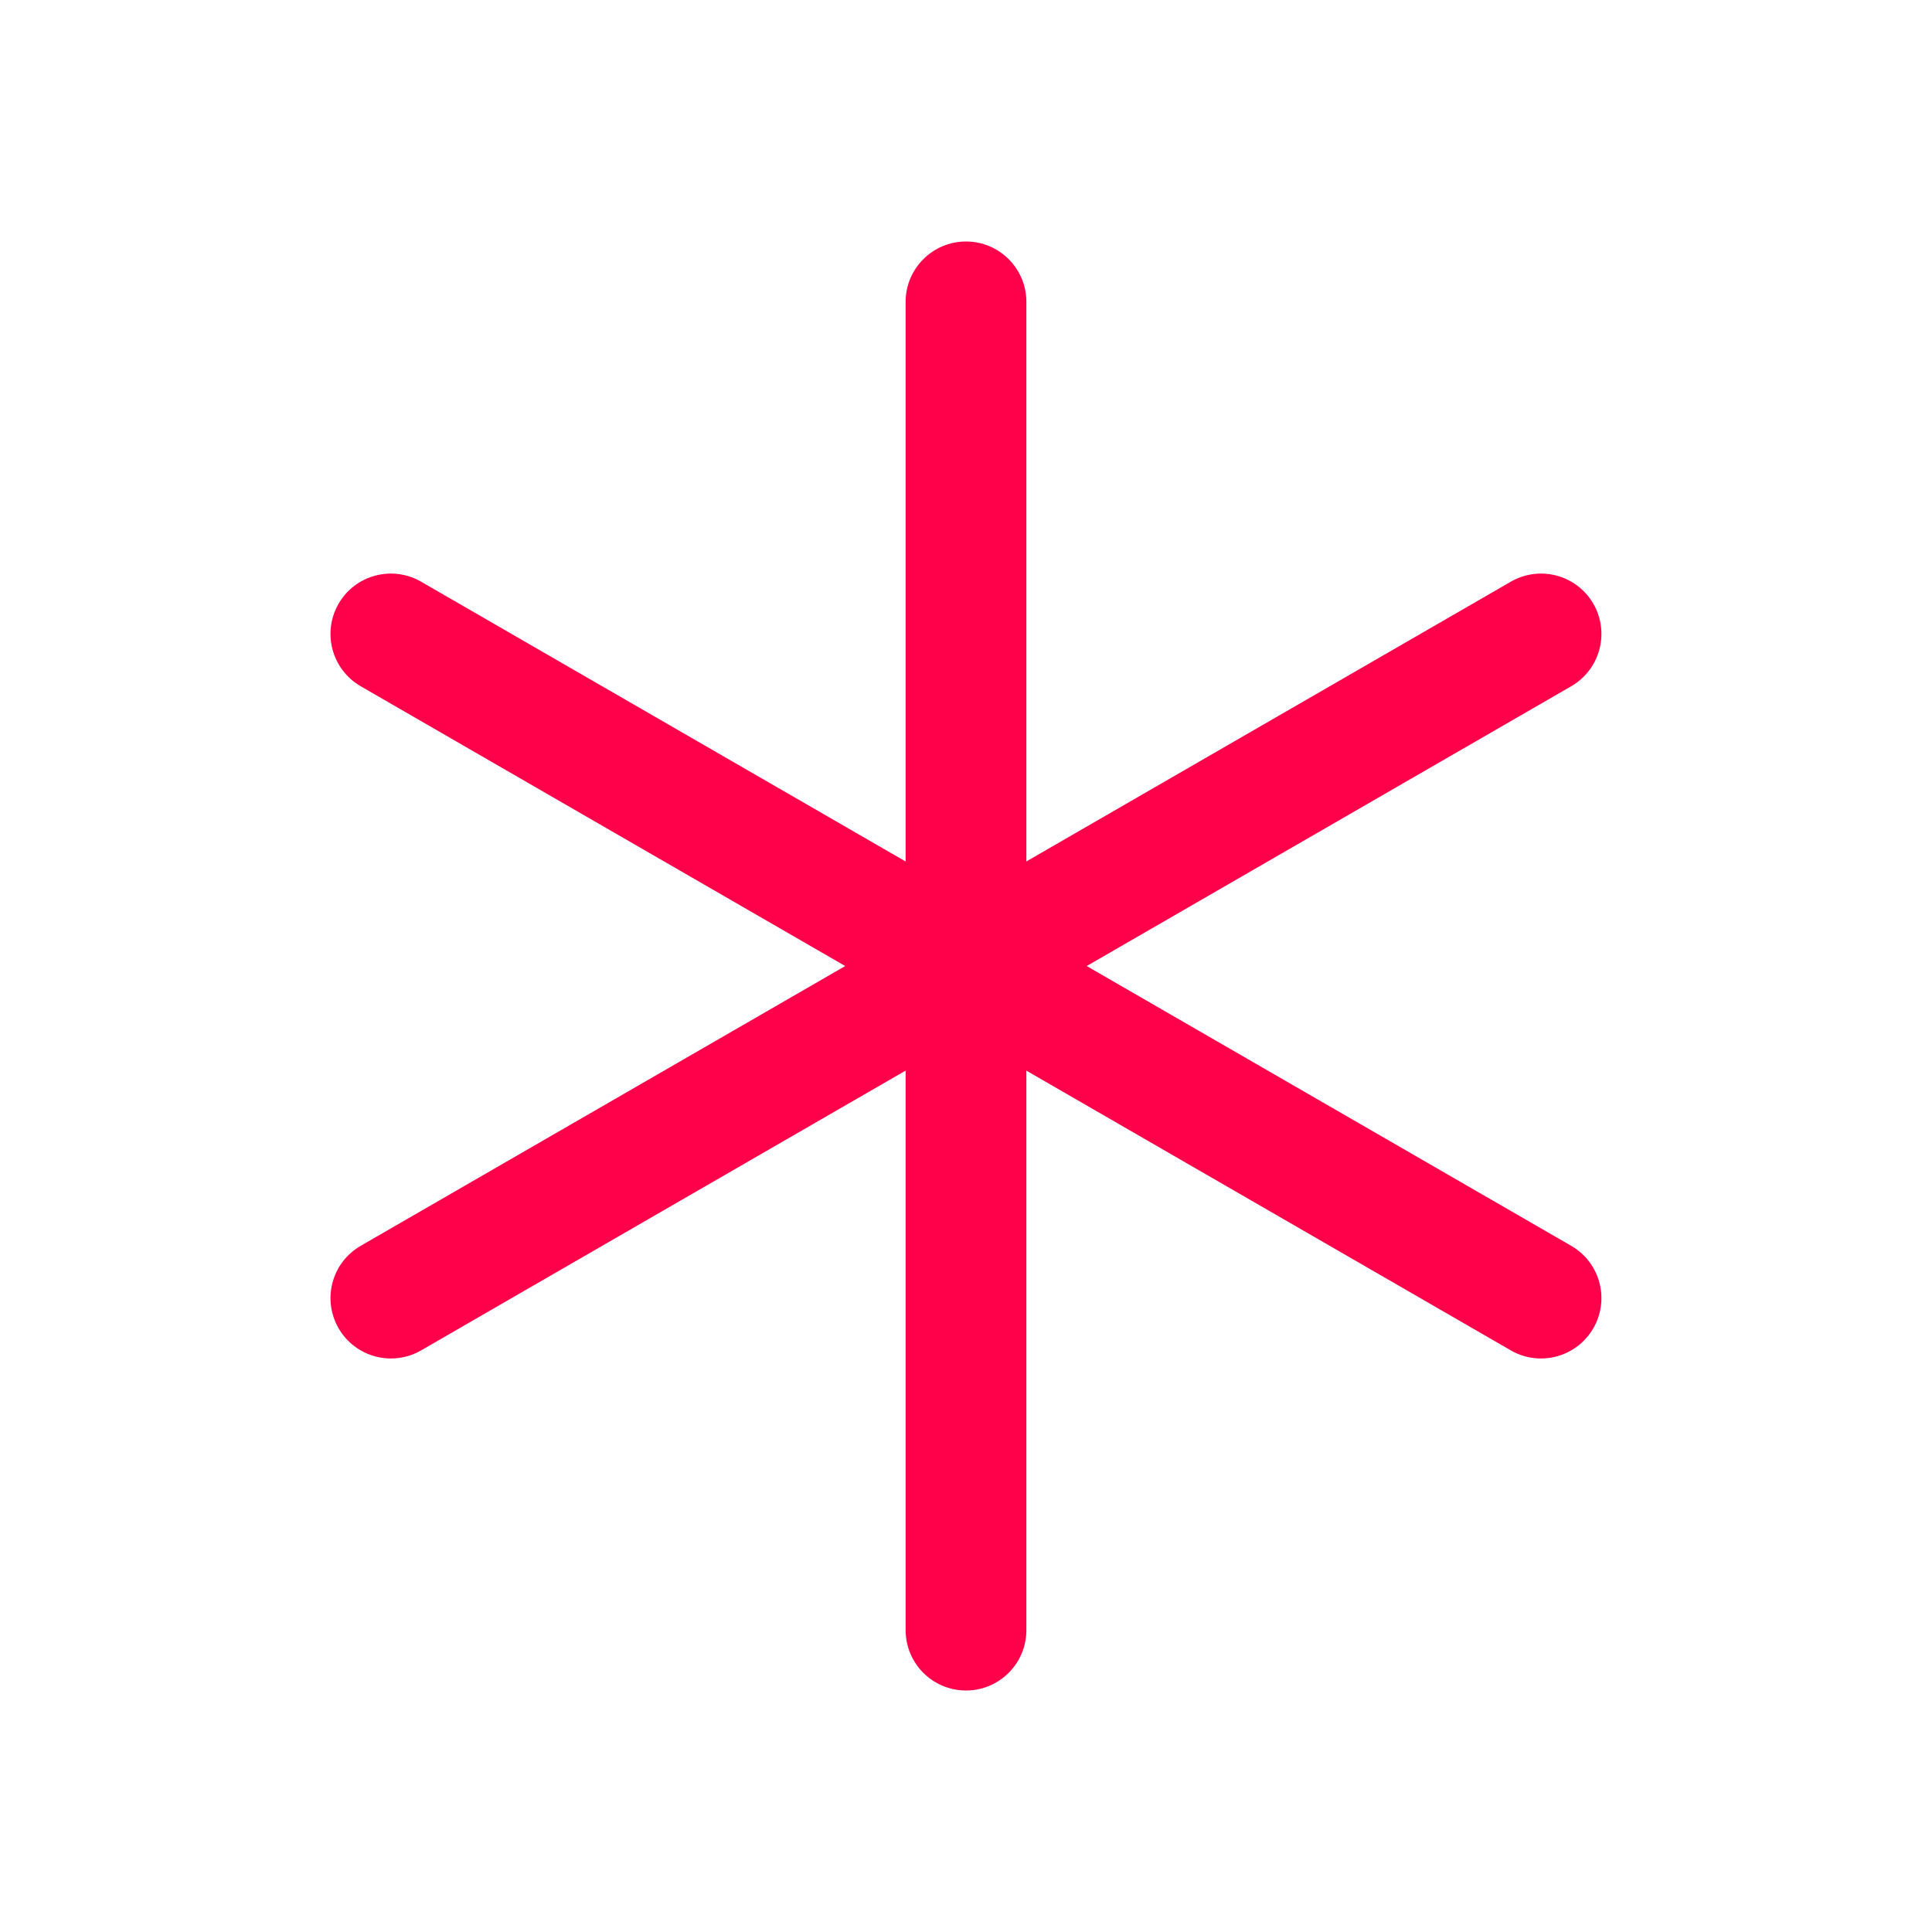 <?xml version="1.0" encoding="UTF-8"?> <svg xmlns="http://www.w3.org/2000/svg" width="24" height="24" viewBox="0 0 24 24" fill="none"><path fill-rule="evenodd" clip-rule="evenodd" d="M12 3C12.414 3 12.75 3.336 12.75 3.75V20.25C12.75 20.664 12.414 21 12 21C11.586 21 11.25 20.664 11.25 20.25V3.75C11.25 3.336 11.586 3 12 3Z" fill="#FF004B"></path><path fill-rule="evenodd" clip-rule="evenodd" d="M4.206 7.5C4.413 7.141 4.872 7.019 5.231 7.226L19.518 15.476C19.877 15.683 20 16.141 19.793 16.5C19.585 16.859 19.127 16.982 18.768 16.775L4.481 8.525C4.122 8.317 3.999 7.859 4.206 7.5Z" fill="#FF004B"></path><path fill-rule="evenodd" clip-rule="evenodd" d="M19.793 7.5C20 7.859 19.877 8.317 19.518 8.525L5.231 16.775C4.872 16.982 4.413 16.859 4.206 16.5C3.999 16.141 4.122 15.683 4.481 15.476L18.768 7.226C19.127 7.019 19.585 7.141 19.793 7.5Z" fill="#FF004B"></path></svg> 